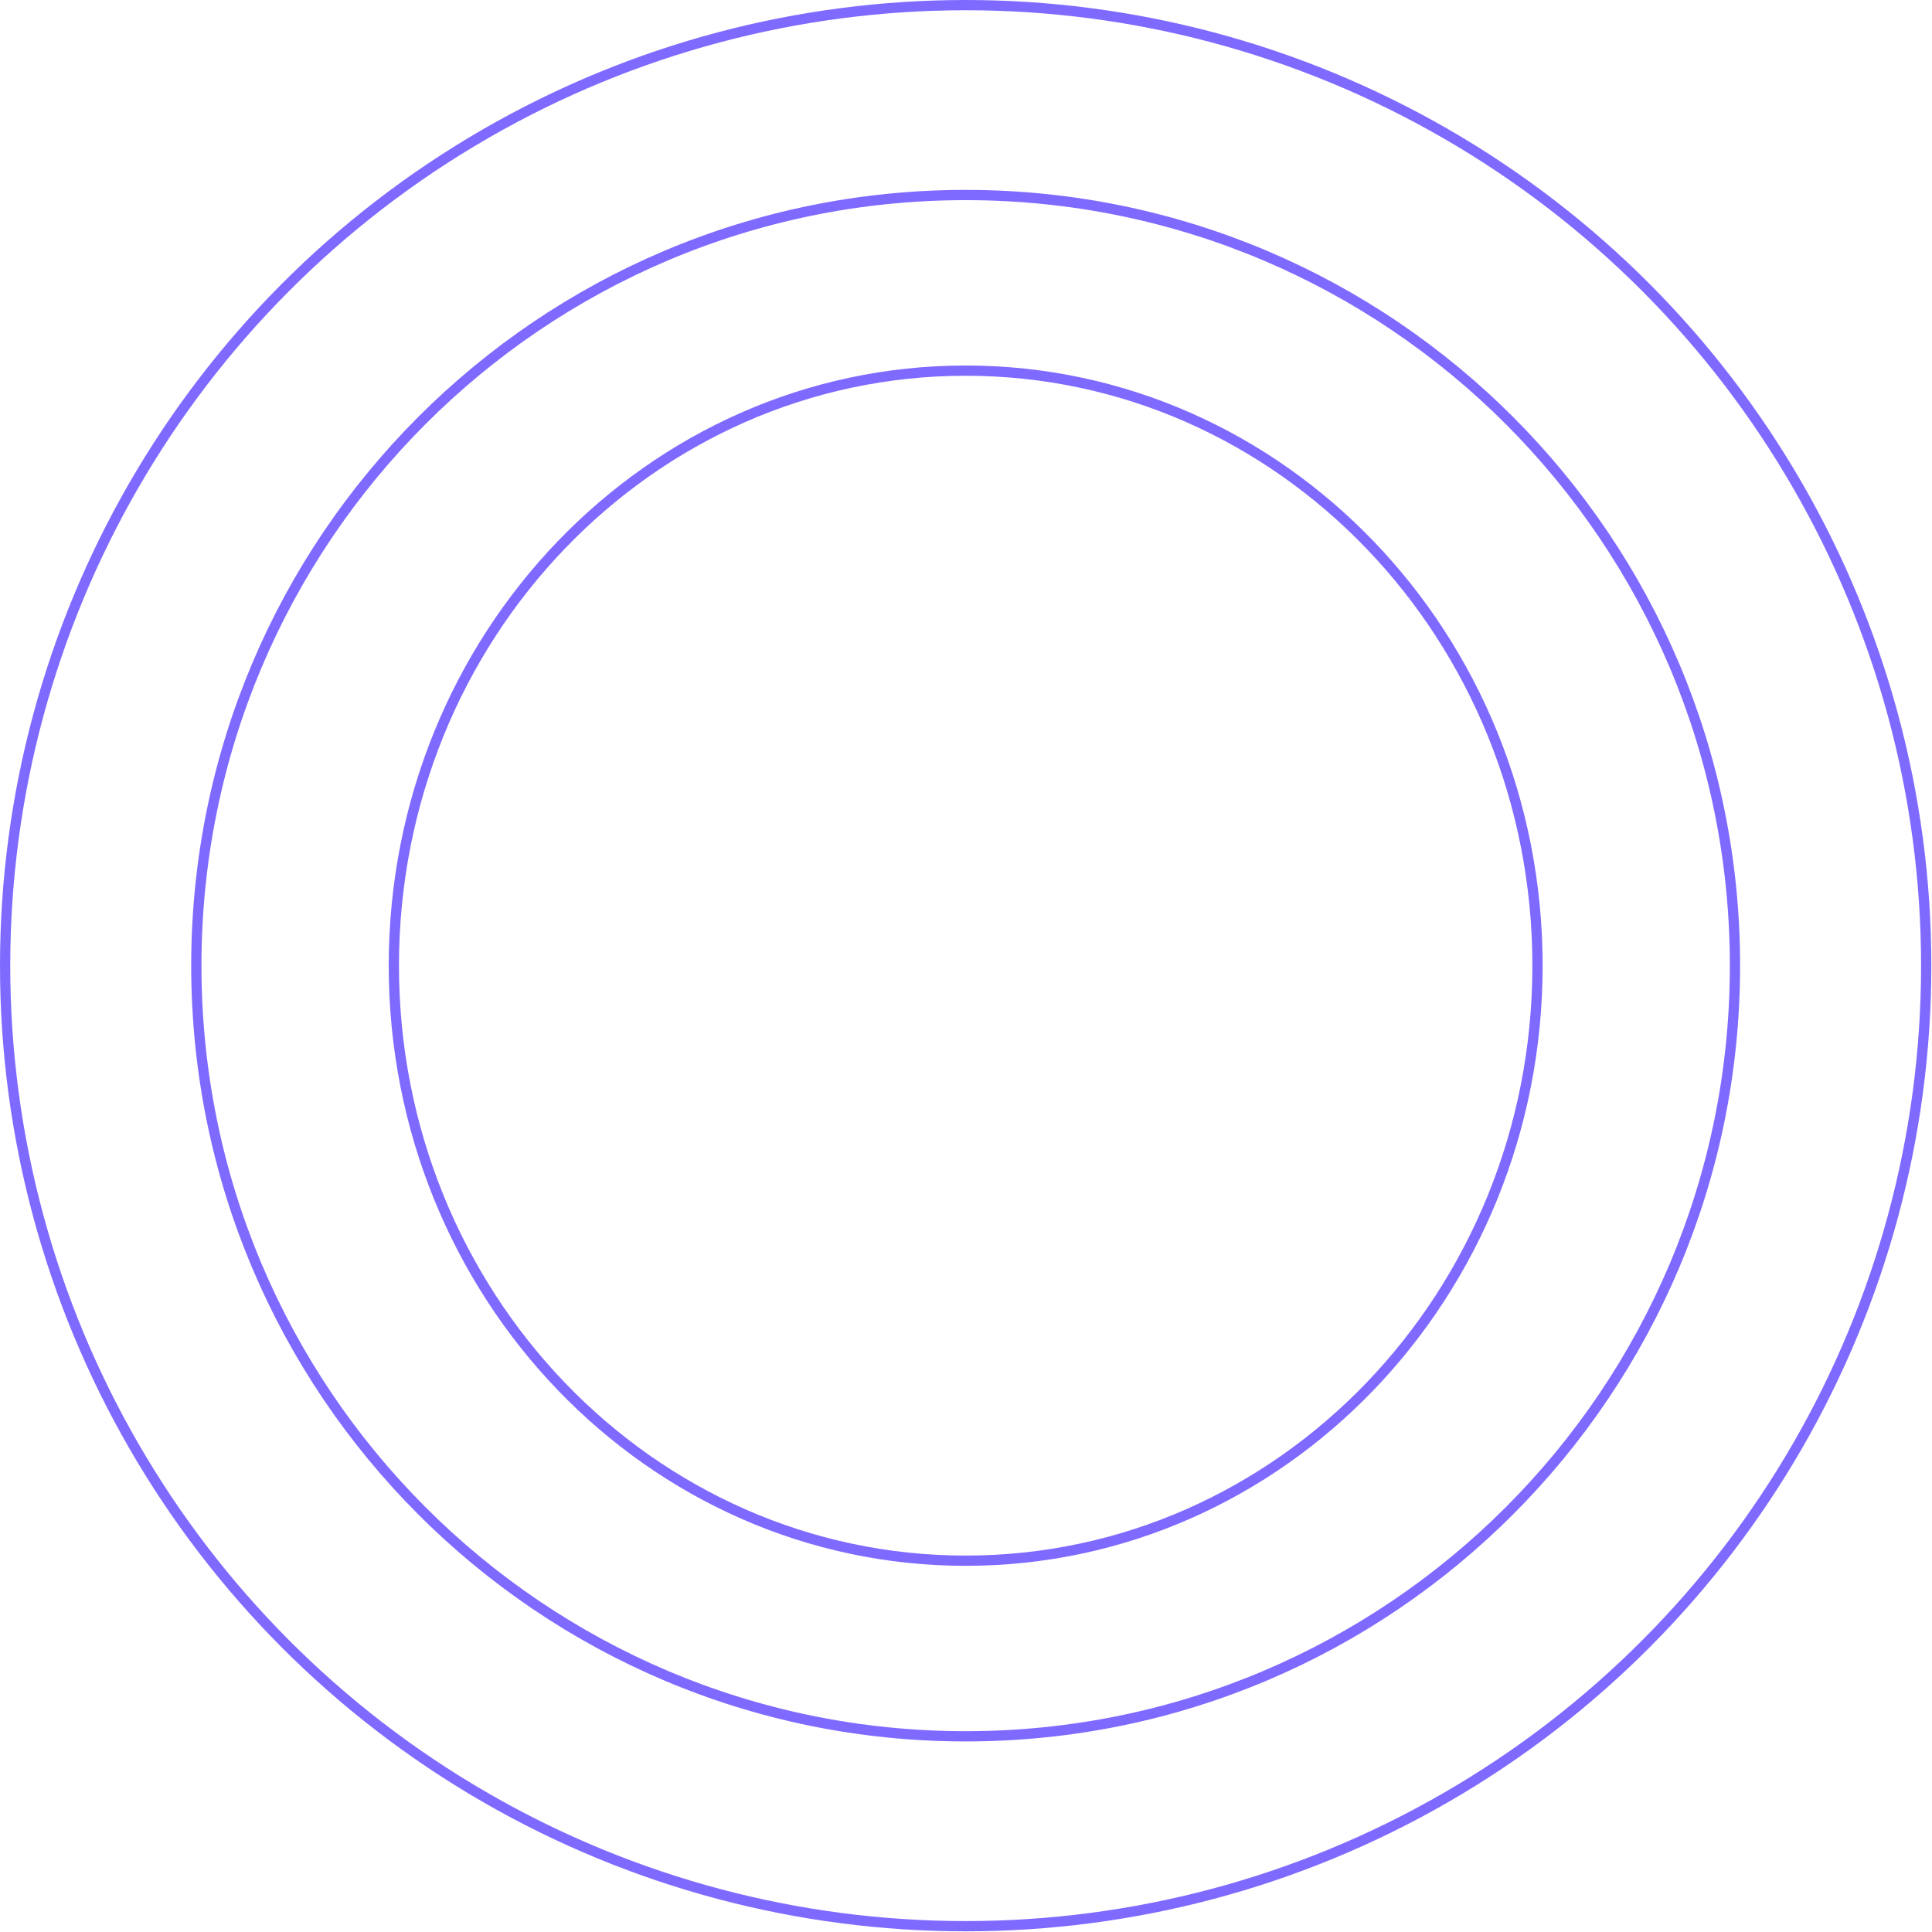 <svg width="590" height="590" viewBox="0 0 590 590" fill="none" xmlns="http://www.w3.org/2000/svg">
<circle cx="294.897" cy="294.897" r="293.332" stroke="#7F6AFF" stroke-width="3.13"/>
<path d="M529.831 294.898C529.831 424.876 424.643 530.24 294.893 530.24C165.143 530.24 59.955 424.876 59.955 294.898C59.955 164.92 165.143 59.557 294.893 59.557C424.643 59.557 529.831 164.92 529.831 294.898Z" stroke="#7F6AFF" stroke-width="3.13"/>
<path d="M469.527 294.898C469.527 395.314 391.286 476.611 294.901 476.611C198.515 476.611 120.275 395.314 120.275 294.898C120.275 194.482 198.515 113.185 294.901 113.185C391.286 113.185 469.527 194.482 469.527 294.898Z" stroke="#7F6AFF" stroke-width="3.13"/>
</svg>
